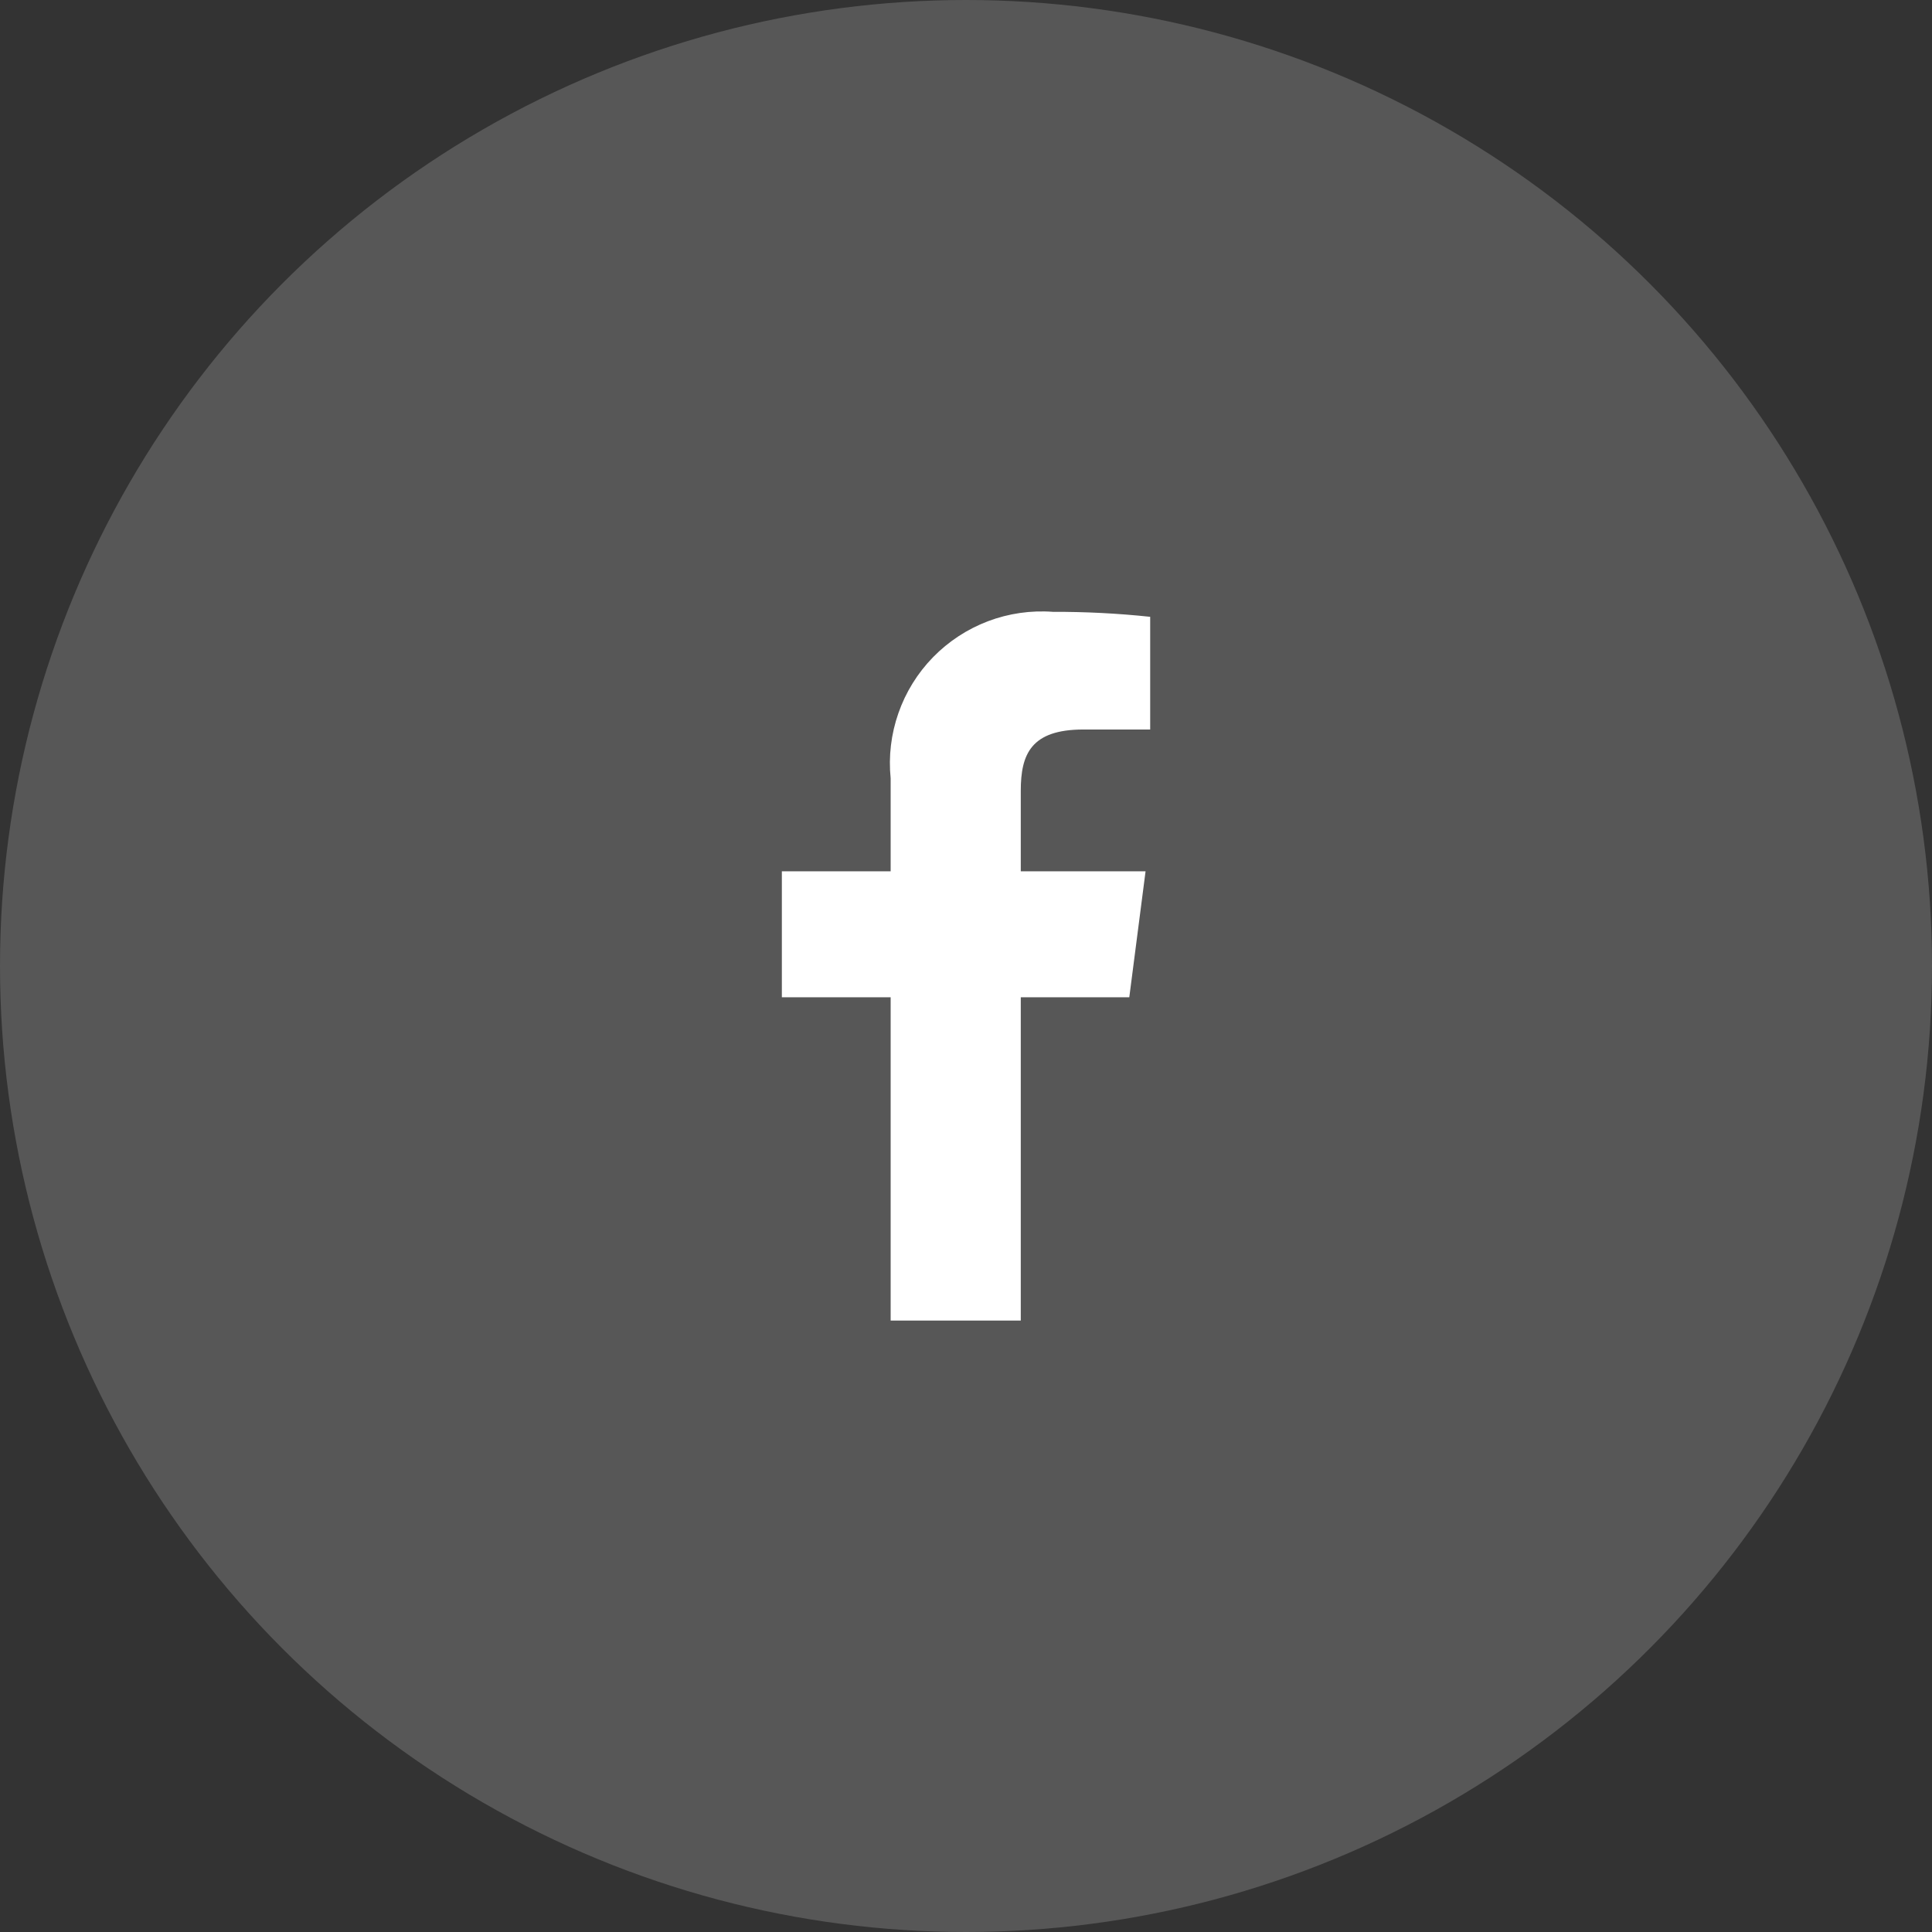 <svg width="54" height="54" viewBox="0 0 54 54" fill="none" xmlns="http://www.w3.org/2000/svg">
  <rect x="0" y="0" width="54" height="54" fill="#333333" stroke="none"/>
  <circle cx="27" cy="27" r="27" fill="#AAAAAA" fill-opacity="0.3"/>
  <path d="M28.531 36.91V27.874H31.564L32.019 24.353H28.531V22.104C28.531 21.084 28.813 20.39 30.281 20.39H32.148V17.24C31.245 17.144 30.338 17.098 29.43 17.101C28.813 17.055 28.192 17.145 27.613 17.364C27.034 17.584 26.51 17.927 26.077 18.371C25.645 18.814 25.315 19.347 25.111 19.932C24.906 20.517 24.832 21.139 24.894 21.755V24.353H21.853V27.874H24.894V36.91H28.531Z" fill="white"/>
</svg>
